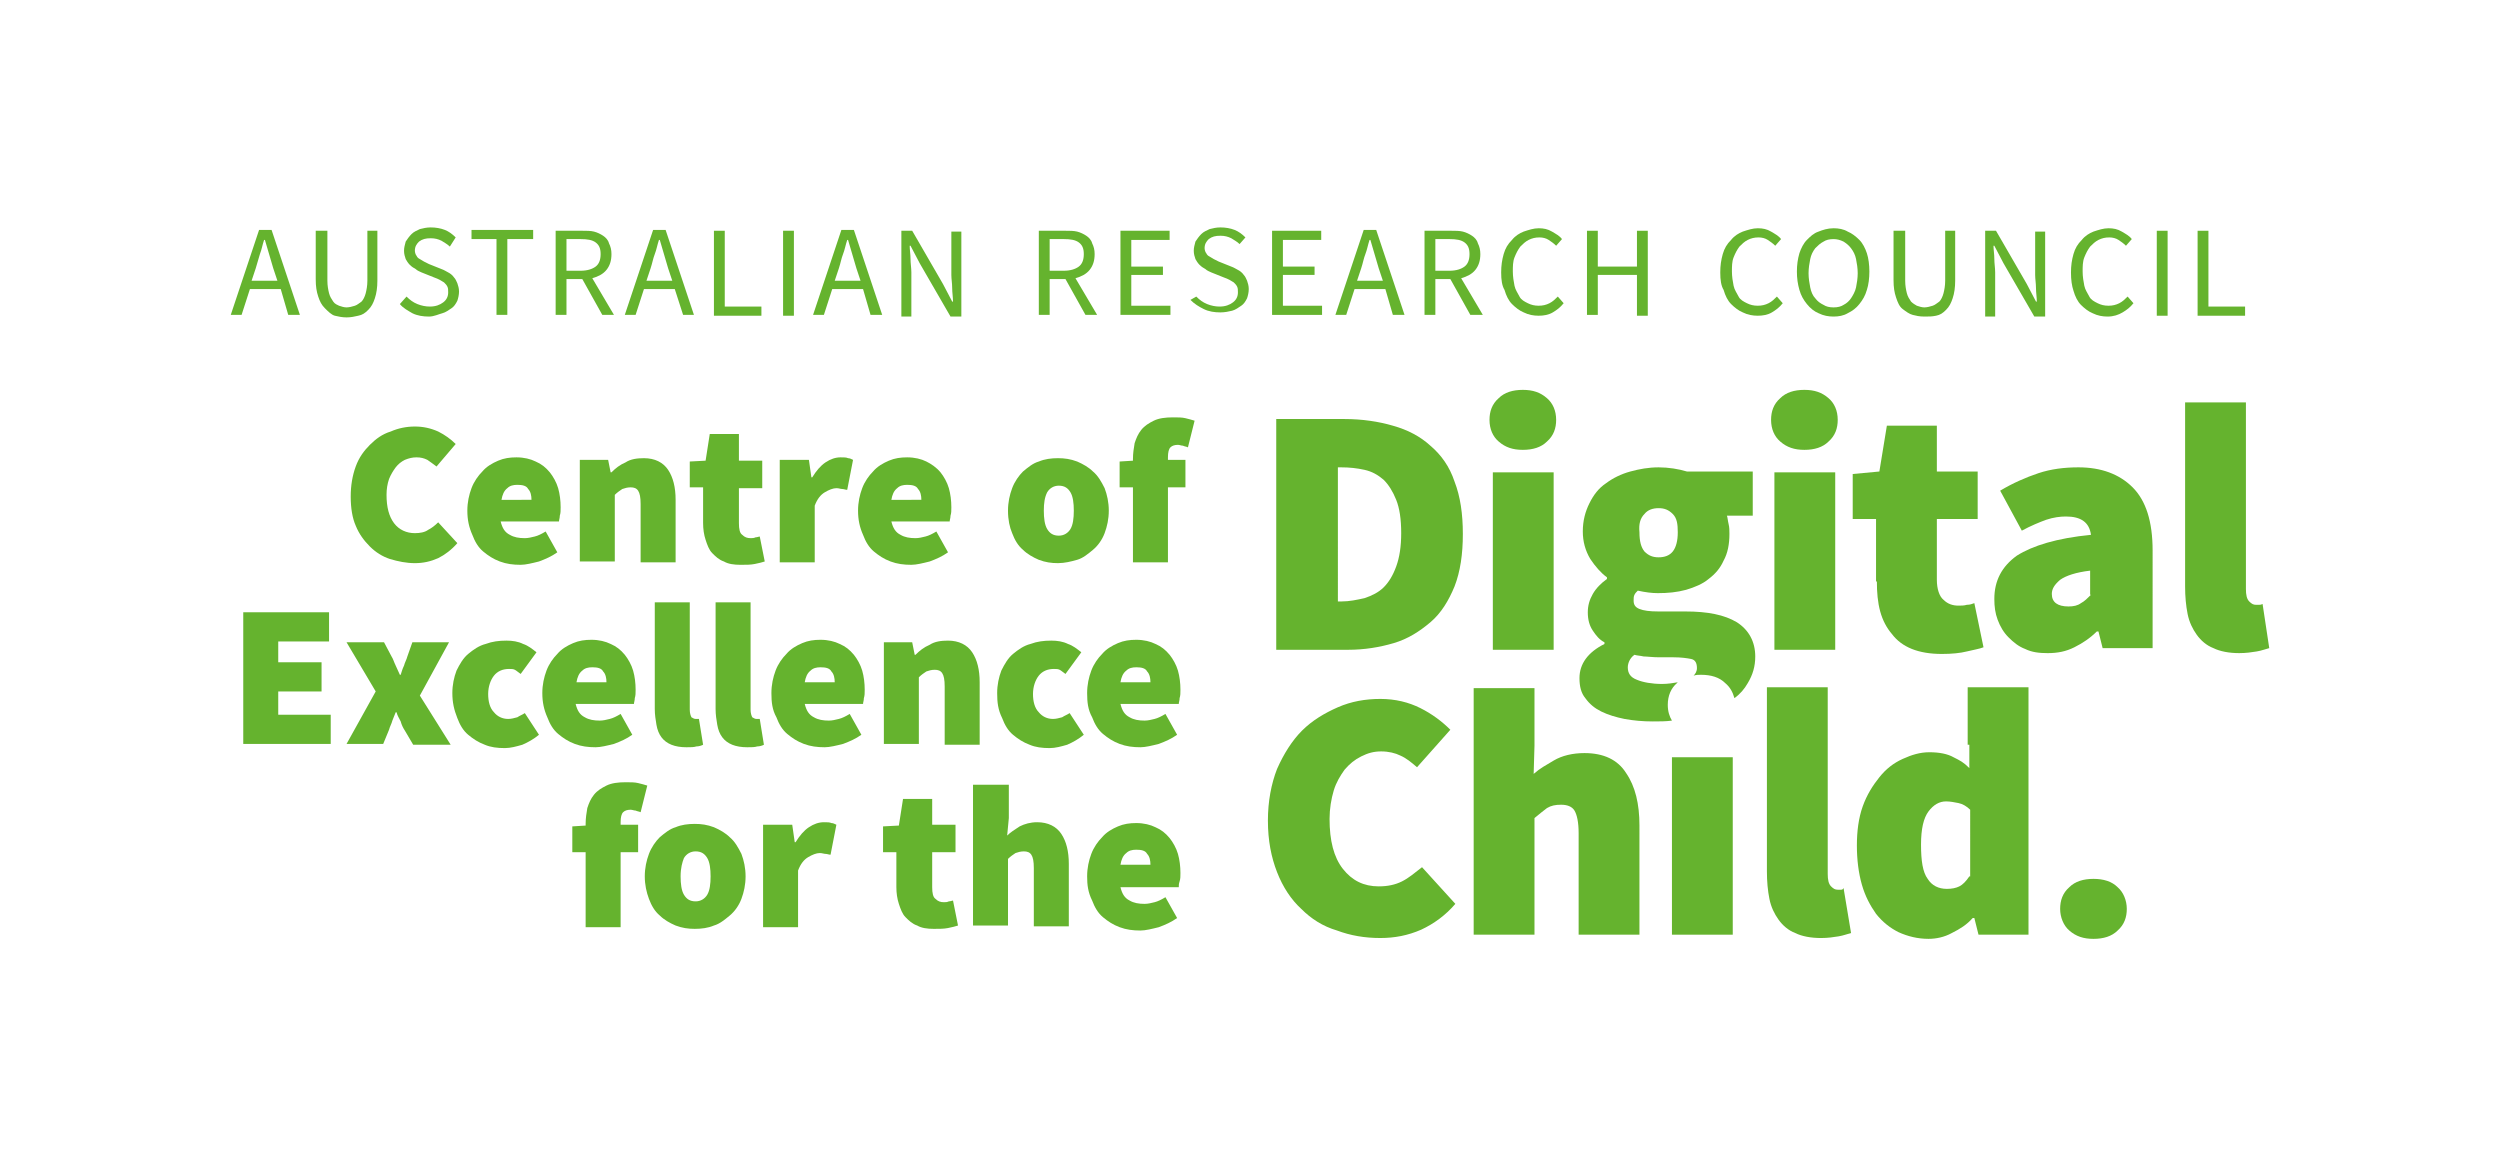 <?xml version="1.0" encoding="utf-8"?>
<!-- Generator: Adobe Illustrator 27.2.0, SVG Export Plug-In . SVG Version: 6.00 Build 0)  -->
<svg version="1.1" id="Logos" xmlns="http://www.w3.org/2000/svg" xmlns:xlink="http://www.w3.org/1999/xlink" x="0px" y="0px"
	 viewBox="0 0 300.1 139.8" style="enable-background:new 0 0 300.1 139.8;" xml:space="preserve">
<style type="text/css">
	.st0{fill:#65B32E;}
</style>
<g>
	<g>
		<g>
			<g>
				<path class="st0" d="M42.1,59.6c0-1.3,0.2-2.5,0.6-3.6s1-1.9,1.7-2.6c0.7-0.7,1.5-1.3,2.5-1.6c0.9-0.4,1.9-0.6,2.9-0.6
					c1,0,1.9,0.2,2.8,0.6c0.8,0.4,1.5,0.9,2.1,1.5L52.4,56c-0.4-0.3-0.8-0.6-1.1-0.8c-0.4-0.2-0.8-0.3-1.3-0.3
					c-0.5,0-0.9,0.1-1.4,0.3c-0.4,0.2-0.8,0.5-1.1,0.9s-0.6,0.9-0.8,1.4c-0.2,0.6-0.3,1.2-0.3,1.9c0,1.5,0.3,2.6,0.9,3.4
					c0.6,0.8,1.5,1.2,2.5,1.2c0.6,0,1.2-0.1,1.6-0.4c0.4-0.2,0.8-0.5,1.2-0.9l2.3,2.5c-0.7,0.8-1.5,1.4-2.3,1.8
					c-0.9,0.4-1.8,0.6-2.8,0.6c-1,0-2-0.2-3-0.5c-0.9-0.3-1.7-0.8-2.4-1.5c-0.7-0.7-1.3-1.5-1.7-2.5C42.3,62.2,42.1,61,42.1,59.6z"
					/>
				<path class="st0" d="M56.1,61.3c0-1,0.2-1.9,0.5-2.7c0.3-0.8,0.8-1.5,1.3-2c0.5-0.6,1.2-1,1.9-1.3c0.7-0.3,1.4-0.4,2.2-0.4
					c0.9,0,1.7,0.2,2.3,0.5c0.7,0.3,1.2,0.7,1.7,1.3c0.4,0.5,0.8,1.2,1,1.9c0.2,0.7,0.3,1.5,0.3,2.3c0,0.4,0,0.7-0.1,1
					c0,0.3-0.1,0.5-0.1,0.7h-7c0.2,0.8,0.5,1.3,1.1,1.6c0.5,0.3,1.1,0.4,1.8,0.4c0.4,0,0.8-0.1,1.2-0.2c0.4-0.1,0.8-0.3,1.3-0.6
					l1.4,2.5c-0.7,0.5-1.4,0.8-2.2,1.1c-0.8,0.2-1.6,0.4-2.2,0.4c-0.9,0-1.7-0.1-2.5-0.4c-0.8-0.3-1.4-0.7-2-1.2s-1-1.2-1.3-2
					C56.3,63.3,56.1,62.4,56.1,61.3z M63.8,60c0-0.5-0.1-1-0.4-1.3c-0.2-0.4-0.7-0.5-1.3-0.5c-0.5,0-0.9,0.1-1.2,0.4
					c-0.4,0.3-0.6,0.8-0.7,1.4H63.8z"/>
				<path class="st0" d="M69.6,55.2h3.4l0.3,1.5h0.1c0.5-0.5,1-0.9,1.7-1.2c0.6-0.4,1.4-0.5,2.2-0.5c1.3,0,2.3,0.5,2.9,1.4
					s0.9,2.1,0.9,3.6v7.5h-4.2v-7c0-0.8-0.1-1.3-0.3-1.6c-0.2-0.3-0.5-0.4-0.9-0.4c-0.4,0-0.7,0.1-1,0.2c-0.3,0.2-0.6,0.4-0.9,0.7v8
					h-4.2V55.2z"/>
				<path class="st0" d="M84.4,58.5h-1.6v-3.1l1.9-0.1l0.5-3.2h3.5v3.2h2.8v3.3h-2.8v4.2c0,0.7,0.1,1.2,0.4,1.4
					c0.3,0.3,0.6,0.4,1,0.4c0.2,0,0.4,0,0.6-0.1c0.2,0,0.4-0.1,0.5-0.1l0.6,3c-0.3,0.1-0.7,0.2-1.2,0.3c-0.5,0.1-1,0.1-1.7,0.1
					c-0.8,0-1.5-0.1-2-0.4c-0.6-0.2-1-0.6-1.4-1c-0.4-0.4-0.6-1-0.8-1.6c-0.2-0.6-0.3-1.3-0.3-2V58.5z"/>
				<path class="st0" d="M93.7,55.2h3.4l0.3,2.1h0.1c0.5-0.8,1-1.4,1.6-1.8c0.6-0.4,1.2-0.6,1.8-0.6c0.4,0,0.7,0,0.9,0.1
					c0.2,0,0.4,0.1,0.6,0.2l-0.7,3.6c-0.2,0-0.4-0.1-0.6-0.1c-0.2,0-0.4-0.1-0.7-0.1c-0.4,0-0.9,0.2-1.4,0.5
					c-0.5,0.3-0.9,0.8-1.2,1.6v6.8h-4.2V55.2z"/>
				<path class="st0" d="M103,61.3c0-1,0.2-1.9,0.5-2.7c0.3-0.8,0.8-1.5,1.3-2c0.5-0.6,1.2-1,1.9-1.3c0.7-0.3,1.4-0.4,2.2-0.4
					c0.9,0,1.7,0.2,2.3,0.5s1.2,0.7,1.7,1.3c0.4,0.5,0.8,1.2,1,1.9c0.2,0.7,0.3,1.5,0.3,2.3c0,0.4,0,0.7-0.1,1
					c0,0.3-0.1,0.5-0.1,0.7h-7c0.2,0.8,0.5,1.3,1.1,1.6c0.5,0.3,1.1,0.4,1.8,0.4c0.4,0,0.8-0.1,1.2-0.2c0.4-0.1,0.8-0.3,1.3-0.6
					l1.4,2.5c-0.7,0.5-1.4,0.8-2.2,1.1c-0.8,0.2-1.6,0.4-2.2,0.4c-0.9,0-1.7-0.1-2.5-0.4c-0.8-0.3-1.4-0.7-2-1.2
					c-0.6-0.5-1-1.2-1.3-2C103.2,63.3,103,62.4,103,61.3z M110.6,60c0-0.5-0.1-1-0.4-1.3c-0.2-0.4-0.7-0.5-1.3-0.5
					c-0.5,0-0.9,0.1-1.2,0.4c-0.4,0.3-0.6,0.8-0.7,1.4H110.6z"/>
				<path class="st0" d="M121,61.3c0-1,0.2-1.9,0.5-2.7c0.3-0.8,0.8-1.5,1.3-2c0.6-0.5,1.2-1,1.9-1.2c0.7-0.3,1.5-0.4,2.3-0.4
					c0.8,0,1.5,0.1,2.3,0.4c0.7,0.3,1.4,0.7,1.9,1.2c0.6,0.5,1,1.2,1.4,2c0.3,0.8,0.5,1.7,0.5,2.7c0,1-0.2,1.9-0.5,2.7
					c-0.3,0.8-0.8,1.5-1.4,2c-0.6,0.5-1.2,1-1.9,1.2s-1.5,0.4-2.3,0.4c-0.8,0-1.5-0.1-2.3-0.4c-0.7-0.3-1.4-0.7-1.9-1.2
					c-0.6-0.5-1-1.2-1.3-2C121.2,63.3,121,62.4,121,61.3z M125.3,61.3c0,0.9,0.1,1.7,0.4,2.2c0.3,0.5,0.7,0.8,1.4,0.8
					c0.6,0,1.1-0.3,1.4-0.8c0.3-0.5,0.4-1.3,0.4-2.2c0-0.9-0.1-1.7-0.4-2.2c-0.3-0.5-0.7-0.8-1.4-0.8c-0.6,0-1.1,0.3-1.4,0.8
					C125.4,59.7,125.3,60.4,125.3,61.3z"/>
				<path class="st0" d="M142.6,53.7c-0.2-0.1-0.4-0.1-0.6-0.2c-0.2,0-0.4-0.1-0.6-0.1c-0.4,0-0.7,0.1-0.9,0.3
					c-0.2,0.2-0.3,0.6-0.3,1.2v0.3h2.1v3.3h-2.1v9h-4.2v-9h-1.6v-3.1l1.6-0.1v-0.2c0-0.7,0.1-1.3,0.2-1.9c0.2-0.6,0.4-1.1,0.8-1.6
					c0.4-0.5,0.9-0.8,1.5-1.1c0.6-0.3,1.4-0.4,2.3-0.4c0.6,0,1.1,0,1.5,0.1c0.4,0.1,0.8,0.2,1.1,0.3L142.6,53.7z"/>
				<path class="st0" d="M29.2,73.5h10.3V77h-6.1v2.5h5.2V83h-5.2v2.8h6.3v3.5H29.2V73.5z"/>
				<path class="st0" d="M45.1,83l-3.5-5.9h4.5l0.9,1.7c0.2,0.3,0.3,0.7,0.5,1.1c0.2,0.4,0.3,0.7,0.5,1.1h0.1
					c0.1-0.3,0.2-0.7,0.4-1.1c0.1-0.4,0.3-0.7,0.4-1.1l0.6-1.7h4.4l-3.5,6.4l3.7,5.9h-4.5l-1-1.7c-0.2-0.3-0.4-0.7-0.5-1.1
					c-0.2-0.4-0.4-0.7-0.5-1.1h-0.1c-0.1,0.3-0.3,0.7-0.4,1c-0.1,0.4-0.3,0.7-0.4,1.1l-0.7,1.7h-4.4L45.1,83z"/>
				<path class="st0" d="M54.3,83.2c0-1,0.2-1.9,0.5-2.7c0.4-0.8,0.8-1.5,1.4-2c0.6-0.5,1.3-1,2.1-1.2c0.8-0.3,1.6-0.4,2.5-0.4
					c0.7,0,1.4,0.1,2,0.4c0.6,0.2,1.1,0.6,1.6,1l-1.9,2.6c-0.3-0.2-0.5-0.4-0.7-0.5c-0.2-0.1-0.4-0.1-0.7-0.1
					c-0.8,0-1.4,0.3-1.8,0.8c-0.4,0.5-0.7,1.3-0.7,2.2c0,0.9,0.2,1.7,0.7,2.2c0.4,0.5,1,0.8,1.7,0.8c0.4,0,0.7-0.1,1.1-0.2
					c0.3-0.2,0.6-0.3,0.9-0.5l1.7,2.6c-0.6,0.5-1.3,0.9-2,1.2c-0.7,0.2-1.4,0.4-2.1,0.4c-0.9,0-1.7-0.1-2.4-0.4
					c-0.8-0.3-1.4-0.7-2-1.2c-0.6-0.5-1-1.2-1.3-2C54.5,85.2,54.3,84.3,54.3,83.2z"/>
				<path class="st0" d="M65.1,83.2c0-1,0.2-1.9,0.5-2.7c0.3-0.8,0.8-1.5,1.3-2c0.5-0.6,1.2-1,1.9-1.3c0.7-0.3,1.4-0.4,2.2-0.4
					c0.9,0,1.7,0.2,2.3,0.5c0.7,0.3,1.2,0.7,1.7,1.3c0.4,0.5,0.8,1.2,1,1.9c0.2,0.7,0.3,1.5,0.3,2.3c0,0.4,0,0.7-0.1,1
					c0,0.3-0.1,0.5-0.1,0.7h-7c0.2,0.8,0.5,1.3,1.1,1.6c0.5,0.3,1.1,0.4,1.8,0.4c0.4,0,0.8-0.1,1.2-0.2c0.4-0.1,0.8-0.3,1.3-0.6
					l1.4,2.5c-0.7,0.5-1.4,0.8-2.2,1.1c-0.8,0.2-1.6,0.4-2.2,0.4c-0.9,0-1.7-0.1-2.5-0.4c-0.8-0.3-1.4-0.7-2-1.2
					c-0.6-0.5-1-1.2-1.3-2C65.3,85.2,65.1,84.3,65.1,83.2z M72.8,81.9c0-0.5-0.1-1-0.4-1.3c-0.2-0.4-0.7-0.5-1.3-0.5
					c-0.5,0-0.9,0.1-1.2,0.4c-0.4,0.3-0.6,0.8-0.7,1.4H72.8z"/>
				<path class="st0" d="M78.6,72.3h4.2v12.9c0,0.4,0.1,0.7,0.2,0.9c0.2,0.1,0.3,0.2,0.5,0.2c0.1,0,0.2,0,0.2,0c0.1,0,0.1,0,0.2,0
					l0.5,3.1c-0.2,0.1-0.5,0.2-0.8,0.2c-0.3,0.1-0.7,0.1-1.2,0.1c-0.7,0-1.3-0.1-1.8-0.3c-0.5-0.2-0.9-0.5-1.2-0.9
					c-0.3-0.4-0.5-0.9-0.6-1.5c-0.1-0.6-0.2-1.2-0.2-1.9V72.3z"/>
				<path class="st0" d="M85.9,72.3h4.2v12.9c0,0.4,0.1,0.7,0.2,0.9c0.2,0.1,0.3,0.2,0.5,0.2c0.1,0,0.2,0,0.2,0c0.1,0,0.1,0,0.2,0
					l0.5,3.1c-0.2,0.1-0.5,0.2-0.8,0.2c-0.3,0.1-0.7,0.1-1.2,0.1c-0.7,0-1.3-0.1-1.8-0.3c-0.5-0.2-0.9-0.5-1.2-0.9
					c-0.3-0.4-0.5-0.9-0.6-1.5c-0.1-0.6-0.2-1.2-0.2-1.9V72.3z"/>
				<path class="st0" d="M92.6,83.2c0-1,0.2-1.9,0.5-2.7c0.3-0.8,0.8-1.5,1.3-2c0.5-0.6,1.2-1,1.9-1.3c0.7-0.3,1.4-0.4,2.2-0.4
					c0.9,0,1.7,0.2,2.3,0.5c0.7,0.3,1.2,0.7,1.7,1.3c0.4,0.5,0.8,1.2,1,1.9c0.2,0.7,0.3,1.5,0.3,2.3c0,0.4,0,0.7-0.1,1
					c0,0.3-0.1,0.5-0.1,0.7h-7c0.2,0.8,0.5,1.3,1.1,1.6c0.5,0.3,1.1,0.4,1.8,0.4c0.4,0,0.8-0.1,1.2-0.2c0.4-0.1,0.8-0.3,1.3-0.6
					l1.4,2.5c-0.7,0.5-1.4,0.8-2.2,1.1c-0.8,0.2-1.6,0.4-2.2,0.4c-0.9,0-1.7-0.1-2.5-0.4c-0.8-0.3-1.4-0.7-2-1.2
					c-0.6-0.5-1-1.2-1.3-2C92.7,85.2,92.6,84.3,92.6,83.2z M100.2,81.9c0-0.5-0.1-1-0.4-1.3c-0.2-0.4-0.7-0.5-1.3-0.5
					c-0.5,0-0.9,0.1-1.2,0.4c-0.4,0.3-0.6,0.8-0.7,1.4H100.2z"/>
				<path class="st0" d="M106.1,77.1h3.4l0.3,1.5h0.1c0.5-0.5,1-0.9,1.7-1.2c0.6-0.4,1.4-0.5,2.2-0.5c1.3,0,2.3,0.5,2.9,1.4
					c0.6,0.9,0.9,2.1,0.9,3.6v7.5h-4.2v-7c0-0.8-0.1-1.3-0.3-1.6c-0.2-0.3-0.5-0.4-0.9-0.4c-0.4,0-0.7,0.1-1,0.2
					c-0.3,0.2-0.6,0.4-0.9,0.7v8h-4.2V77.1z"/>
				<path class="st0" d="M119.7,83.2c0-1,0.2-1.9,0.5-2.7c0.4-0.8,0.8-1.5,1.4-2c0.6-0.5,1.3-1,2.1-1.2c0.8-0.3,1.6-0.4,2.5-0.4
					c0.7,0,1.4,0.1,2,0.4c0.6,0.2,1.1,0.6,1.6,1l-1.9,2.6c-0.3-0.2-0.5-0.4-0.7-0.5c-0.2-0.1-0.4-0.1-0.7-0.1
					c-0.8,0-1.4,0.3-1.8,0.8c-0.4,0.5-0.7,1.3-0.7,2.2c0,0.9,0.2,1.7,0.7,2.2c0.4,0.5,1,0.8,1.7,0.8c0.4,0,0.7-0.1,1.1-0.2
					c0.3-0.2,0.6-0.3,0.9-0.5l1.7,2.6c-0.6,0.5-1.3,0.9-2,1.2c-0.7,0.2-1.4,0.4-2.1,0.4c-0.9,0-1.7-0.1-2.4-0.4
					c-0.8-0.3-1.4-0.7-2-1.2c-0.6-0.5-1-1.2-1.3-2C119.8,85.2,119.7,84.3,119.7,83.2z"/>
				<path class="st0" d="M130.5,83.2c0-1,0.2-1.9,0.5-2.7c0.3-0.8,0.8-1.5,1.3-2c0.5-0.6,1.2-1,1.9-1.3c0.7-0.3,1.4-0.4,2.2-0.4
					c0.9,0,1.7,0.2,2.3,0.5c0.7,0.3,1.2,0.7,1.7,1.3c0.4,0.5,0.8,1.2,1,1.9c0.2,0.7,0.3,1.5,0.3,2.3c0,0.4,0,0.7-0.1,1
					c0,0.3-0.1,0.5-0.1,0.7h-7c0.2,0.8,0.5,1.3,1.1,1.6c0.5,0.3,1.1,0.4,1.8,0.4c0.4,0,0.8-0.1,1.2-0.2c0.4-0.1,0.8-0.3,1.3-0.6
					l1.4,2.5c-0.7,0.5-1.4,0.8-2.2,1.1c-0.8,0.2-1.6,0.4-2.2,0.4c-0.9,0-1.7-0.1-2.5-0.4c-0.8-0.3-1.4-0.7-2-1.2
					c-0.6-0.5-1-1.2-1.3-2C130.6,85.2,130.5,84.3,130.5,83.2z M138.1,81.9c0-0.5-0.1-1-0.4-1.3c-0.2-0.4-0.7-0.5-1.3-0.5
					c-0.5,0-0.9,0.1-1.2,0.4c-0.4,0.3-0.6,0.8-0.7,1.4H138.1z"/>
				<path class="st0" d="M76.9,97.5c-0.2-0.1-0.4-0.1-0.6-0.2c-0.2,0-0.4-0.1-0.6-0.1c-0.4,0-0.7,0.1-0.9,0.3
					c-0.2,0.2-0.3,0.6-0.3,1.2V99h2.1v3.3h-2.1v9h-4.2v-9h-1.6v-3.1l1.6-0.1v-0.2c0-0.7,0.1-1.3,0.2-1.9c0.2-0.6,0.4-1.1,0.8-1.6
					c0.4-0.5,0.9-0.8,1.5-1.1c0.6-0.3,1.4-0.4,2.3-0.4c0.6,0,1.1,0,1.5,0.1c0.4,0.1,0.8,0.2,1.1,0.3L76.9,97.5z"/>
				<path class="st0" d="M77.4,105.2c0-1,0.2-1.9,0.5-2.7c0.3-0.8,0.8-1.5,1.3-2c0.6-0.5,1.2-1,1.9-1.2c0.7-0.3,1.5-0.4,2.3-0.4
					c0.8,0,1.5,0.1,2.3,0.4c0.7,0.3,1.4,0.7,1.9,1.2c0.6,0.5,1,1.2,1.4,2c0.3,0.8,0.5,1.7,0.5,2.7c0,1-0.2,1.9-0.5,2.7
					c-0.3,0.8-0.8,1.5-1.4,2c-0.6,0.5-1.2,1-1.9,1.2c-0.7,0.3-1.5,0.4-2.3,0.4c-0.8,0-1.5-0.1-2.3-0.4c-0.7-0.3-1.4-0.7-1.9-1.2
					c-0.6-0.5-1-1.2-1.3-2C77.6,107.1,77.4,106.2,77.4,105.2z M81.7,105.2c0,0.9,0.1,1.7,0.4,2.2c0.3,0.5,0.7,0.8,1.4,0.8
					c0.6,0,1.1-0.3,1.4-0.8c0.3-0.5,0.4-1.3,0.4-2.2c0-0.9-0.1-1.7-0.4-2.2c-0.3-0.5-0.7-0.8-1.4-0.8c-0.6,0-1.1,0.3-1.4,0.8
					C81.9,103.5,81.7,104.2,81.7,105.2z"/>
				<path class="st0" d="M91.7,99h3.4l0.3,2.1h0.1c0.5-0.8,1-1.4,1.6-1.8c0.6-0.4,1.2-0.6,1.8-0.6c0.4,0,0.7,0,0.9,0.1
					c0.2,0,0.4,0.1,0.6,0.2l-0.7,3.6c-0.2,0-0.4-0.1-0.6-0.1c-0.2,0-0.4-0.1-0.7-0.1c-0.4,0-0.9,0.2-1.4,0.5
					c-0.5,0.3-0.9,0.8-1.2,1.6v6.8h-4.2V99z"/>
				<path class="st0" d="M107.6,102.3H106v-3.1l1.9-0.1l0.5-3.2h3.5V99h2.8v3.3h-2.8v4.2c0,0.7,0.1,1.2,0.4,1.4
					c0.3,0.3,0.6,0.4,1,0.4c0.2,0,0.4,0,0.6-0.1c0.2,0,0.4-0.1,0.5-0.1l0.6,3c-0.3,0.1-0.7,0.2-1.2,0.3c-0.5,0.1-1,0.1-1.7,0.1
					c-0.8,0-1.5-0.1-2-0.4c-0.6-0.2-1-0.6-1.4-1c-0.4-0.4-0.6-1-0.8-1.6c-0.2-0.6-0.3-1.3-0.3-2V102.3z"/>
				<path class="st0" d="M116.9,94.2h4.2v4l-0.2,2.1c0.4-0.4,0.9-0.7,1.5-1.1c0.6-0.3,1.3-0.5,2.1-0.5c1.3,0,2.3,0.5,2.9,1.4
					c0.6,0.9,0.9,2.1,0.9,3.6v7.5h-4.2v-7c0-0.8-0.1-1.3-0.3-1.6c-0.2-0.3-0.5-0.4-0.9-0.4c-0.4,0-0.7,0.1-1,0.2
					c-0.3,0.2-0.6,0.4-0.9,0.7v8h-4.2V94.2z"/>
				<path class="st0" d="M130.5,105.2c0-1,0.2-1.9,0.5-2.7c0.3-0.8,0.8-1.5,1.3-2c0.5-0.6,1.2-1,1.9-1.3c0.7-0.3,1.4-0.4,2.2-0.4
					c0.9,0,1.7,0.2,2.3,0.5c0.7,0.3,1.2,0.7,1.7,1.3c0.4,0.5,0.8,1.2,1,1.9c0.2,0.7,0.3,1.5,0.3,2.3c0,0.4,0,0.7-0.1,1
					s-0.1,0.5-0.1,0.7h-7c0.2,0.8,0.5,1.3,1.1,1.6c0.5,0.3,1.1,0.4,1.8,0.4c0.4,0,0.8-0.1,1.2-0.2c0.4-0.1,0.8-0.3,1.3-0.6l1.4,2.5
					c-0.7,0.5-1.4,0.8-2.2,1.1c-0.8,0.2-1.6,0.4-2.2,0.4c-0.9,0-1.7-0.1-2.5-0.4c-0.8-0.3-1.4-0.7-2-1.2c-0.6-0.5-1-1.2-1.3-2
					C130.6,107.1,130.5,106.2,130.5,105.2z M138.1,103.8c0-0.5-0.1-1-0.4-1.3c-0.2-0.4-0.7-0.5-1.3-0.5c-0.5,0-0.9,0.1-1.2,0.4
					c-0.4,0.3-0.6,0.8-0.7,1.4H138.1z"/>
			</g>
			<path class="st0" d="M190.2,90.4c-1.4,0-2.7,0.3-3.7,0.9c-1,0.6-1.6,0.9-2.4,1.6l0.1-3.4v-6.9h-7.3v29.6h7.3v-14
				c0.6-0.5,1.1-0.9,1.5-1.2c0.5-0.3,1-0.4,1.7-0.4c0.7,0,1.3,0.2,1.6,0.7c0.3,0.5,0.5,1.4,0.5,2.7v12.2h7.3V99.1
				c0-2.6-0.5-4.7-1.6-6.3C194.2,91.2,192.5,90.4,190.2,90.4z"/>
			<path class="st0" d="M171.7,53.5c-1.2-1.1-2.7-1.9-4.5-2.4c-1.7-0.5-3.7-0.8-5.8-0.8h-8.2v27.7h8.6c2,0,3.8-0.3,5.5-0.8
				c1.7-0.5,3.1-1.4,4.4-2.5s2.2-2.6,2.9-4.3c0.7-1.8,1-3.9,1-6.3c0-2.4-0.3-4.5-1-6.3C174,56,173,54.6,171.7,53.5z M167.6,68
				c-0.4,1.1-0.9,1.9-1.5,2.5c-0.6,0.6-1.4,1-2.3,1.3c-0.9,0.2-1.8,0.4-2.8,0.4h-0.4V56.1h0.4c1,0,1.9,0.1,2.8,0.3
				c0.9,0.2,1.6,0.6,2.3,1.2c0.6,0.6,1.1,1.4,1.5,2.4c0.4,1,0.6,2.3,0.6,4C168.2,65.6,168,66.9,167.6,68z"/>
			<path class="st0" d="M168.3,105.8c-0.8,0.4-1.7,0.6-2.8,0.6c-1.8,0-3.2-0.7-4.3-2.1c-1.1-1.4-1.6-3.4-1.6-6
				c0-1.2,0.2-2.4,0.5-3.4c0.3-1,0.8-1.8,1.3-2.5c0.6-0.7,1.2-1.2,2-1.6c0.8-0.4,1.5-0.6,2.4-0.6c0.9,0,1.7,0.2,2.3,0.5
				c0.7,0.3,1.3,0.8,2,1.4l4-4.5c-1-1-2.2-1.9-3.6-2.6c-1.4-0.7-3-1.1-4.8-1.1c-1.8,0-3.5,0.3-5.1,1c-1.6,0.7-3.1,1.6-4.3,2.8
				c-1.2,1.2-2.2,2.8-3,4.6c-0.7,1.8-1.1,3.9-1.1,6.2c0,2.4,0.4,4.4,1.1,6.2c0.7,1.8,1.7,3.3,2.9,4.4c1.2,1.2,2.6,2.1,4.3,2.6
				c1.6,0.6,3.3,0.9,5.2,0.9c1.7,0,3.3-0.3,4.9-1c1.5-0.7,2.9-1.7,4.1-3.1l-4-4.4C169.8,104.8,169.1,105.4,168.3,105.8z"/>
			<rect x="179.2" y="56.7" class="st0" width="7.3" height="21.3"/>
			<rect x="213" y="56.7" class="st0" width="7.3" height="21.3"/>
			<path class="st0" d="M216.6,54c1.2,0,2.2-0.3,2.9-1c0.8-0.7,1.1-1.6,1.1-2.6c0-1.1-0.4-2-1.1-2.6c-0.8-0.7-1.7-1-2.9-1
				c-1.2,0-2.2,0.3-2.9,1c-0.8,0.7-1.1,1.6-1.1,2.6c0,1.1,0.4,2,1.1,2.6C214.5,53.7,215.4,54,216.6,54z"/>
			<path class="st0" d="M182.8,54c1.2,0,2.2-0.3,2.9-1c0.8-0.7,1.1-1.6,1.1-2.6c0-1.1-0.4-2-1.1-2.6c-0.8-0.7-1.7-1-2.9-1
				c-1.2,0-2.2,0.3-2.9,1c-0.8,0.7-1.1,1.6-1.1,2.6c0,1.1,0.4,2,1.1,2.6C180.7,53.7,181.6,54,182.8,54z"/>
			<path class="st0" d="M251.3,105.5c-1.2,0-2.2,0.3-2.9,1c-0.8,0.7-1.1,1.6-1.1,2.6s0.4,2,1.1,2.6c0.8,0.7,1.7,1,2.9,1
				s2.2-0.3,2.9-1c0.8-0.7,1.1-1.6,1.1-2.6s-0.4-2-1.1-2.6C253.5,105.8,252.5,105.5,251.3,105.5z"/>
			<path class="st0" d="M249.5,56.1c-1.7,0-3.3,0.2-4.8,0.7c-1.5,0.5-3.1,1.2-4.6,2.1l2.6,4.8c1.1-0.6,2.1-1,2.9-1.3
				c0.9-0.3,1.7-0.4,2.4-0.4c1.8,0,2.8,0.7,3,2.2c-4.1,0.4-7,1.3-8.9,2.5c-1.8,1.3-2.7,3-2.7,5.2c0,0.9,0.1,1.7,0.4,2.5
				s0.7,1.5,1.3,2.1c0.6,0.6,1.2,1.1,2,1.4c0.8,0.4,1.7,0.5,2.7,0.5c1.2,0,2.2-0.2,3.2-0.7c1-0.5,1.9-1.1,2.7-1.9h0.2l0.5,2h6V66.1
				c0-3.5-0.8-6-2.4-7.6C254.4,56.9,252.2,56.1,249.5,56.1z M251,71.4c-0.4,0.4-0.8,0.8-1.2,1c-0.4,0.3-0.9,0.4-1.5,0.4
				c-1.3,0-2-0.5-2-1.5c0-0.6,0.3-1.1,1-1.7c0.7-0.5,1.9-0.9,3.6-1.1V71.4z"/>
			<path class="st0" d="M236.4,89.4l0,2.8c-0.7-0.7-1.1-0.9-1.9-1.3c-0.7-0.4-1.7-0.6-2.9-0.6c-1.1,0-2.1,0.3-3.2,0.8
				c-1.1,0.5-2,1.2-2.8,2.2c-0.8,1-1.5,2.1-2,3.5s-0.7,3-0.7,4.7c0,1.7,0.2,3.3,0.6,4.7c0.4,1.4,1,2.5,1.7,3.5
				c0.8,1,1.7,1.7,2.7,2.2c1.1,0.5,2.3,0.8,3.6,0.8c0.9,0,1.9-0.2,2.8-0.7c1-0.5,1.8-1,2.5-1.8h0.2l0.5,2h6V82.5h-7.3V89.4z
				 M236.4,105.2c-0.4,0.6-0.8,1-1.2,1.2c-0.4,0.2-0.9,0.3-1.5,0.3c-1,0-1.8-0.4-2.3-1.2c-0.6-0.8-0.8-2.2-0.8-4.1
				c0-1.9,0.3-3.2,0.9-4c0.6-0.8,1.3-1.2,2.1-1.2c0.5,0,1,0.1,1.5,0.2c0.5,0.1,1,0.4,1.4,0.8V105.2z"/>
			<path class="st0" d="M271.6,72.5c-0.2,0.1-0.3,0.1-0.4,0.1c-0.1,0-0.2,0-0.4,0c-0.3,0-0.5-0.1-0.8-0.4c-0.3-0.3-0.4-0.8-0.4-1.5
				V48.3h-7.3v22.1c0,1.2,0.1,2.3,0.3,3.3c0.2,1,0.6,1.8,1.1,2.5c0.5,0.7,1.2,1.3,2,1.6c0.8,0.4,1.9,0.6,3.1,0.6
				c0.8,0,1.5-0.1,2.1-0.2c0.6-0.1,1.1-0.3,1.5-0.4L271.6,72.5z"/>
			<path class="st0" d="M208.5,74.7c-1.5-0.9-3.5-1.3-6.2-1.3h-3.2c-1.1,0-1.8-0.1-2.3-0.3c-0.5-0.2-0.7-0.5-0.7-1
				c0-0.3,0-0.5,0.1-0.7c0.1-0.2,0.2-0.3,0.4-0.5c0.9,0.2,1.7,0.3,2.4,0.3c1.2,0,2.3-0.1,3.4-0.4c1-0.3,2-0.7,2.7-1.3
				c0.8-0.6,1.4-1.3,1.8-2.2c0.5-0.9,0.7-2,0.7-3.2c0-0.4,0-0.8-0.1-1.2c-0.1-0.4-0.1-0.7-0.2-1h3.1v-5.3h-7.9
				c-1-0.3-2.2-0.5-3.4-0.5c-1.2,0-2.3,0.2-3.4,0.5c-1.1,0.3-2.1,0.8-2.9,1.4c-0.9,0.6-1.5,1.4-2,2.4c-0.5,1-0.8,2.1-0.8,3.4
				c0,1.2,0.3,2.3,0.9,3.3c0.6,0.9,1.3,1.7,2,2.2v0.2c-0.7,0.5-1.3,1.1-1.7,1.8c-0.4,0.7-0.6,1.4-0.6,2.2c0,0.9,0.2,1.6,0.6,2.2
				c0.4,0.6,0.8,1.1,1.4,1.4v0.2c-2,1-3,2.4-3,4.1c0,1,0.2,1.8,0.7,2.4c0.5,0.7,1.1,1.2,1.9,1.6c0.8,0.4,1.8,0.7,2.8,0.9
				c1.1,0.2,2.2,0.3,3.4,0.3c0.8,0,1.6,0,2.3-0.1c-0.3-0.5-0.5-1.1-0.5-1.9c0-1.1,0.4-2,1.1-2.6c0,0,0.1-0.1,0.1-0.1
				c-0.6,0.1-1.2,0.2-1.9,0.2c-1.2,0-2.3-0.2-3-0.5c-0.8-0.3-1.1-0.8-1.1-1.5c0-0.3,0.1-0.6,0.2-0.8c0.1-0.2,0.3-0.5,0.6-0.7
				c0.3,0.1,0.7,0.1,1.1,0.2c0.4,0,1.1,0.1,1.9,0.1h1.7c0.9,0,1.6,0.1,2.1,0.2c0.5,0.1,0.7,0.5,0.7,1.1c0,0.4-0.2,0.7-0.4,0.9
				c0.3-0.1,0.6-0.1,0.9-0.1c1.2,0,2.2,0.3,2.9,1c0.6,0.5,0.9,1.1,1.1,1.8c0.7-0.5,1.2-1.1,1.6-1.8c0.6-1,0.9-2,0.9-3.2
				C210.7,77,209.9,75.6,208.5,74.7z M197.4,61.7c0.4-0.5,1-0.7,1.7-0.7c0.7,0,1.2,0.2,1.7,0.7s0.6,1.2,0.6,2.2c0,1-0.2,1.8-0.6,2.3
				c-0.4,0.5-1,0.7-1.7,0.7c-0.7,0-1.2-0.2-1.7-0.7c-0.4-0.5-0.6-1.2-0.6-2.3C196.7,62.9,196.9,62.2,197.4,61.7z"/>
			<rect x="200.7" y="90.9" class="st0" width="7.3" height="21.3"/>
			<path class="st0" d="M221,106.8c-0.1,0-0.2,0-0.4,0c-0.3,0-0.5-0.1-0.8-0.4c-0.3-0.3-0.4-0.8-0.4-1.5V82.5h-7.3v22.1
				c0,1.2,0.1,2.3,0.3,3.3c0.2,1,0.6,1.8,1.1,2.5c0.5,0.7,1.2,1.3,2,1.6c0.8,0.4,1.9,0.6,3.1,0.6c0.8,0,1.5-0.1,2.1-0.2
				c0.6-0.1,1.1-0.3,1.5-0.4l-0.9-5.4C221.2,106.8,221.1,106.8,221,106.8z"/>
			<path class="st0" d="M225.3,69.8c0,1.3,0.1,2.5,0.4,3.6c0.3,1.1,0.8,2,1.4,2.7c0.6,0.8,1.4,1.4,2.4,1.8c1,0.4,2.2,0.6,3.6,0.6
				c1.2,0,2.2-0.1,3-0.3c0.8-0.2,1.5-0.3,2-0.5l-1.1-5.3c-0.3,0.1-0.5,0.2-0.9,0.2c-0.3,0.1-0.7,0.1-1,0.1c-0.7,0-1.3-0.2-1.8-0.7
				c-0.5-0.4-0.8-1.3-0.8-2.4v-7.3h4.9v-5.7h-4.9v-5.5h-6l-0.9,5.5l-3.2,0.3v5.4h2.8V69.8z"/>
		</g>
		<g>
			<path class="st0" d="M33.7,34.7H30l-1,3.1h-1.3l3.4-10.2h1.5L36,37.8h-1.4L33.7,34.7z M33.3,33.7l-0.5-1.5
				c-0.2-0.6-0.3-1.1-0.5-1.7c-0.2-0.6-0.3-1.1-0.5-1.7h-0.1c-0.2,0.6-0.3,1.2-0.5,1.7c-0.2,0.6-0.3,1.1-0.5,1.7l-0.5,1.5H33.3z"/>
			<path class="st0" d="M38,27.7h1.3v6c0,0.6,0.1,1.1,0.2,1.5s0.3,0.7,0.5,1s0.5,0.4,0.7,0.5c0.3,0.1,0.6,0.2,0.9,0.2
				c0.3,0,0.7-0.1,1-0.2c0.3-0.1,0.5-0.3,0.8-0.5c0.2-0.2,0.4-0.6,0.5-1s0.2-0.9,0.2-1.5v-6h1.2v6c0,0.8-0.1,1.5-0.3,2.1
				c-0.2,0.6-0.4,1-0.8,1.4s-0.7,0.6-1.2,0.7c-0.4,0.1-0.9,0.2-1.4,0.2s-1-0.1-1.4-0.2S39.4,37.4,39,37s-0.6-0.8-0.8-1.4
				c-0.2-0.6-0.3-1.2-0.3-2.1V27.7z"/>
			<path class="st0" d="M48.8,35.6c0.4,0.4,0.8,0.7,1.3,0.9s1,0.3,1.5,0.3c0.7,0,1.2-0.2,1.6-0.5c0.4-0.3,0.6-0.7,0.6-1.2
				c0-0.3,0-0.5-0.1-0.7s-0.2-0.3-0.4-0.5c-0.2-0.1-0.3-0.2-0.5-0.3c-0.2-0.1-0.4-0.2-0.7-0.3l-1.5-0.6c-0.2-0.1-0.5-0.2-0.7-0.4
				c-0.2-0.1-0.5-0.3-0.7-0.5c-0.2-0.2-0.4-0.5-0.5-0.7c-0.1-0.3-0.2-0.6-0.2-1c0-0.4,0.1-0.7,0.2-1.1c0.2-0.3,0.4-0.6,0.7-0.9
				s0.6-0.4,1-0.6c0.4-0.1,0.8-0.2,1.3-0.2c0.6,0,1.2,0.1,1.7,0.3c0.5,0.2,0.9,0.5,1.3,0.9L54,29.6c-0.3-0.3-0.7-0.5-1-0.7
				c-0.4-0.2-0.8-0.3-1.3-0.3c-0.6,0-1,0.1-1.4,0.4c-0.3,0.3-0.5,0.6-0.5,1.1c0,0.2,0.1,0.5,0.2,0.6c0.1,0.2,0.2,0.3,0.4,0.4
				c0.2,0.1,0.3,0.2,0.5,0.3c0.2,0.1,0.4,0.2,0.6,0.3l1.5,0.6c0.3,0.1,0.6,0.3,0.8,0.4s0.5,0.3,0.7,0.6c0.2,0.2,0.3,0.5,0.4,0.7
				c0.1,0.3,0.2,0.6,0.2,1c0,0.4-0.1,0.8-0.2,1.1c-0.2,0.4-0.4,0.7-0.7,0.9s-0.7,0.5-1.1,0.6S52.1,38,51.5,38c-0.7,0-1.4-0.1-2-0.4
				C49,37.3,48.4,37,48,36.5L48.8,35.6z"/>
			<path class="st0" d="M59.7,28.7h-3.1v-1.1H64v1.1h-3.1v9.1h-1.3V28.7z"/>
			<path class="st0" d="M72.3,37.8l-2.4-4.3H68v4.3h-1.3V27.7h3.2c0.5,0,1,0,1.4,0.1c0.4,0.1,0.8,0.3,1.1,0.5
				c0.3,0.2,0.6,0.5,0.7,0.9c0.2,0.4,0.3,0.8,0.3,1.3c0,0.8-0.2,1.4-0.6,1.9s-1,0.8-1.7,1l2.6,4.4H72.3z M68,32.5h1.7
				c0.8,0,1.4-0.2,1.8-0.5s0.6-0.8,0.6-1.5c0-0.7-0.2-1.1-0.6-1.4c-0.4-0.3-1-0.4-1.8-0.4H68V32.5z"/>
			<path class="st0" d="M81,34.7h-3.7l-1,3.1H75l3.4-10.2h1.5l3.4,10.2H82L81,34.7z M80.7,33.7l-0.5-1.5c-0.2-0.6-0.3-1.1-0.5-1.7
				c-0.2-0.6-0.3-1.1-0.5-1.7h-0.1c-0.2,0.6-0.3,1.2-0.5,1.7s-0.3,1.1-0.5,1.7l-0.5,1.5H80.7z"/>
			<path class="st0" d="M85.7,27.7H87v9.1h4.4v1.1h-5.7V27.7z"/>
			<path class="st0" d="M94,27.7h1.3v10.2H94V27.7z"/>
			<path class="st0" d="M103.6,34.7h-3.7l-1,3.1h-1.3l3.4-10.2h1.5l3.4,10.2h-1.4L103.6,34.7z M103.3,33.7l-0.5-1.5
				c-0.2-0.6-0.3-1.1-0.5-1.7c-0.2-0.6-0.3-1.1-0.5-1.7h-0.1c-0.2,0.6-0.3,1.2-0.5,1.7s-0.3,1.1-0.5,1.7l-0.5,1.5H103.3z"/>
			<path class="st0" d="M108.2,27.7h1.3l3.7,6.4l1.1,2.1h0.1c0-0.5-0.1-1.1-0.1-1.6c0-0.6-0.1-1.1-0.1-1.6v-5.2h1.2v10.2h-1.3
				l-3.7-6.4l-1.1-2.1h-0.1c0,0.5,0.1,1,0.1,1.6c0,0.5,0.1,1.1,0.1,1.6v5.3h-1.2V27.7z"/>
			<path class="st0" d="M130.3,37.8l-2.4-4.3H126v4.3h-1.3V27.7h3.2c0.5,0,1,0,1.4,0.1c0.4,0.1,0.8,0.3,1.1,0.5
				c0.3,0.2,0.6,0.5,0.7,0.9c0.2,0.4,0.3,0.8,0.3,1.3c0,0.8-0.2,1.4-0.6,1.9s-1,0.8-1.7,1l2.6,4.4H130.3z M126,32.5h1.7
				c0.8,0,1.4-0.2,1.8-0.5s0.6-0.8,0.6-1.5c0-0.7-0.2-1.1-0.6-1.4c-0.4-0.3-1-0.4-1.8-0.4H126V32.5z"/>
			<path class="st0" d="M134.5,27.7h5.9v1.1h-4.6v3.2h3.8V33h-3.8v3.7h4.7v1.1h-6V27.7z"/>
			<path class="st0" d="M143.6,35.6c0.4,0.4,0.8,0.7,1.3,0.9s1,0.3,1.5,0.3c0.7,0,1.2-0.2,1.6-0.5c0.4-0.3,0.6-0.7,0.6-1.2
				c0-0.3,0-0.5-0.1-0.7s-0.2-0.3-0.4-0.5c-0.2-0.1-0.3-0.2-0.5-0.3c-0.2-0.1-0.4-0.2-0.7-0.3l-1.5-0.6c-0.2-0.1-0.5-0.2-0.7-0.4
				c-0.2-0.1-0.5-0.3-0.7-0.5c-0.2-0.2-0.4-0.5-0.5-0.7c-0.1-0.3-0.2-0.6-0.2-1c0-0.4,0.1-0.7,0.2-1.1c0.2-0.3,0.4-0.6,0.7-0.9
				s0.6-0.4,1-0.6c0.4-0.1,0.8-0.2,1.3-0.2c0.6,0,1.2,0.1,1.7,0.3c0.5,0.2,0.9,0.5,1.3,0.9l-0.7,0.8c-0.3-0.3-0.7-0.5-1-0.7
				c-0.4-0.2-0.8-0.3-1.3-0.3c-0.6,0-1,0.1-1.4,0.4c-0.3,0.3-0.5,0.6-0.5,1.1c0,0.2,0.1,0.5,0.2,0.6c0.1,0.2,0.2,0.3,0.4,0.4
				c0.2,0.1,0.3,0.2,0.5,0.3c0.2,0.1,0.4,0.2,0.6,0.3l1.5,0.6c0.3,0.1,0.6,0.3,0.8,0.4s0.5,0.3,0.7,0.6c0.2,0.2,0.3,0.5,0.4,0.7
				c0.1,0.3,0.2,0.6,0.2,1c0,0.4-0.1,0.8-0.2,1.1c-0.2,0.4-0.4,0.7-0.7,0.9s-0.7,0.5-1.1,0.6s-0.9,0.2-1.4,0.2c-0.7,0-1.4-0.1-2-0.4
				c-0.6-0.3-1.1-0.6-1.6-1.1L143.6,35.6z"/>
			<path class="st0" d="M152.7,27.7h5.9v1.1H154v3.2h3.8V33H154v3.7h4.7v1.1h-6V27.7z"/>
			<path class="st0" d="M166.3,34.7h-3.7l-1,3.1h-1.3l3.4-10.2h1.5l3.4,10.2h-1.4L166.3,34.7z M166,33.7l-0.5-1.5
				c-0.2-0.6-0.3-1.1-0.5-1.7c-0.2-0.6-0.3-1.1-0.5-1.7h-0.1c-0.2,0.6-0.3,1.2-0.5,1.7s-0.3,1.1-0.5,1.7l-0.5,1.5H166z"/>
			<path class="st0" d="M176.5,37.8l-2.4-4.3h-1.8v4.3H171V27.7h3.2c0.5,0,1,0,1.4,0.1c0.4,0.1,0.8,0.3,1.1,0.5
				c0.3,0.2,0.6,0.5,0.7,0.9c0.2,0.4,0.3,0.8,0.3,1.3c0,0.8-0.2,1.4-0.6,1.9s-1,0.8-1.7,1l2.6,4.4H176.5z M172.3,32.5h1.7
				c0.8,0,1.4-0.2,1.8-0.5s0.6-0.8,0.6-1.5c0-0.7-0.2-1.1-0.6-1.4c-0.4-0.3-1-0.4-1.8-0.4h-1.7V32.5z"/>
			<path class="st0" d="M180.2,32.7c0-0.8,0.1-1.5,0.3-2.2c0.2-0.7,0.5-1.2,1-1.7c0.4-0.5,0.9-0.8,1.4-1c0.6-0.2,1.2-0.4,1.8-0.4
				c0.6,0,1.1,0.1,1.6,0.4c0.5,0.3,0.9,0.5,1.2,0.9l-0.7,0.8c-0.3-0.3-0.6-0.5-0.9-0.7c-0.3-0.2-0.7-0.3-1.1-0.3
				c-0.5,0-0.9,0.1-1.3,0.3c-0.4,0.2-0.7,0.5-1,0.8c-0.3,0.4-0.5,0.8-0.7,1.3c-0.2,0.5-0.2,1.1-0.2,1.7c0,0.6,0.1,1.2,0.2,1.7
				c0.1,0.5,0.4,0.9,0.6,1.3s0.6,0.6,1,0.8c0.4,0.2,0.8,0.3,1.3,0.3s0.9-0.1,1.3-0.3c0.4-0.2,0.7-0.5,1-0.8l0.7,0.8
				c-0.4,0.5-0.8,0.8-1.3,1.1s-1.1,0.4-1.7,0.4c-0.6,0-1.2-0.1-1.8-0.4c-0.5-0.2-1-0.6-1.4-1c-0.4-0.4-0.7-1-0.9-1.7
				C180.3,34.3,180.2,33.6,180.2,32.7z"/>
			<path class="st0" d="M190.5,27.7h1.3v4.3h4.7v-4.3h1.3v10.2h-1.3V33h-4.7v4.8h-1.3V27.7z"/>
			<path class="st0" d="M206.5,32.7c0-0.8,0.1-1.5,0.3-2.2c0.2-0.7,0.5-1.2,1-1.7c0.4-0.5,0.9-0.8,1.4-1c0.6-0.2,1.2-0.4,1.8-0.4
				c0.6,0,1.1,0.1,1.6,0.4c0.5,0.3,0.9,0.5,1.2,0.9l-0.7,0.8c-0.3-0.3-0.6-0.5-0.9-0.7c-0.3-0.2-0.7-0.3-1.1-0.3
				c-0.5,0-0.9,0.1-1.3,0.3c-0.4,0.2-0.7,0.5-1,0.8c-0.3,0.4-0.5,0.8-0.7,1.3c-0.2,0.5-0.2,1.1-0.2,1.7c0,0.6,0.1,1.2,0.2,1.7
				c0.1,0.5,0.4,0.9,0.6,1.3s0.6,0.6,1,0.8c0.4,0.2,0.8,0.3,1.3,0.3s0.9-0.1,1.3-0.3c0.4-0.2,0.7-0.5,1-0.8l0.7,0.8
				c-0.4,0.5-0.8,0.8-1.3,1.1c-0.5,0.3-1.1,0.4-1.7,0.4c-0.6,0-1.2-0.1-1.8-0.4c-0.5-0.2-1-0.6-1.4-1c-0.4-0.4-0.7-1-0.9-1.7
				C206.6,34.3,206.5,33.6,206.5,32.7z"/>
			<path class="st0" d="M220.1,38c-0.6,0-1.2-0.1-1.8-0.4c-0.5-0.2-1-0.6-1.4-1.1c-0.4-0.5-0.7-1-0.9-1.7c-0.2-0.7-0.3-1.4-0.3-2.2
				c0-0.8,0.1-1.5,0.3-2.2c0.2-0.6,0.5-1.2,0.9-1.6c0.4-0.4,0.8-0.8,1.4-1c0.5-0.2,1.1-0.4,1.8-0.4c0.6,0,1.2,0.1,1.7,0.4
				c0.5,0.2,1,0.6,1.4,1c0.4,0.4,0.7,1,0.9,1.6c0.2,0.6,0.3,1.4,0.3,2.2c0,0.8-0.1,1.6-0.3,2.2c-0.2,0.7-0.5,1.2-0.9,1.7
				c-0.4,0.5-0.8,0.8-1.4,1.1C221.3,37.9,220.7,38,220.1,38z M220.1,36.9c0.5,0,0.9-0.1,1.2-0.3c0.4-0.2,0.7-0.5,0.9-0.8
				s0.5-0.8,0.6-1.3c0.1-0.5,0.2-1.1,0.2-1.7c0-0.6-0.1-1.2-0.2-1.7c-0.1-0.5-0.3-0.9-0.6-1.3c-0.3-0.4-0.6-0.6-0.9-0.8
				c-0.4-0.2-0.8-0.3-1.2-0.3c-0.5,0-0.9,0.1-1.2,0.3c-0.4,0.2-0.7,0.5-1,0.8c-0.3,0.4-0.5,0.8-0.6,1.3c-0.1,0.5-0.2,1.1-0.2,1.7
				c0,0.6,0.1,1.2,0.2,1.7c0.1,0.5,0.3,1,0.6,1.3c0.3,0.4,0.6,0.6,1,0.8C219.2,36.8,219.6,36.9,220.1,36.9z"/>
			<path class="st0" d="M227.4,27.7h1.3v6c0,0.6,0.1,1.1,0.2,1.5s0.3,0.7,0.5,1c0.2,0.2,0.5,0.4,0.7,0.5c0.3,0.1,0.6,0.2,0.9,0.2
				c0.3,0,0.7-0.1,1-0.2c0.3-0.1,0.5-0.3,0.8-0.5c0.2-0.2,0.4-0.6,0.5-1s0.2-0.9,0.2-1.5v-6h1.2v6c0,0.8-0.1,1.5-0.3,2.1
				c-0.2,0.6-0.4,1-0.8,1.4s-0.7,0.6-1.2,0.7S231.6,38,231,38s-1-0.1-1.4-0.2c-0.4-0.1-0.8-0.4-1.2-0.7s-0.6-0.8-0.8-1.4
				c-0.2-0.6-0.3-1.2-0.3-2.1V27.7z"/>
			<path class="st0" d="M238.3,27.7h1.3l3.7,6.4l1.1,2.1h0.1c0-0.5-0.1-1.1-0.1-1.6c0-0.6-0.1-1.1-0.1-1.6v-5.2h1.2v10.2h-1.3
				l-3.7-6.4l-1.1-2.1h-0.1c0,0.5,0.1,1,0.1,1.6c0,0.5,0.1,1.1,0.1,1.6v5.3h-1.2V27.7z"/>
			<path class="st0" d="M248.6,32.7c0-0.8,0.1-1.5,0.3-2.2c0.2-0.7,0.5-1.2,1-1.7c0.4-0.5,0.9-0.8,1.4-1c0.6-0.2,1.2-0.4,1.8-0.4
				c0.6,0,1.1,0.1,1.6,0.4c0.5,0.3,0.9,0.5,1.2,0.9l-0.7,0.8c-0.3-0.3-0.6-0.5-0.9-0.7c-0.3-0.2-0.7-0.3-1.1-0.3
				c-0.5,0-0.9,0.1-1.3,0.3c-0.4,0.2-0.7,0.5-1,0.8c-0.3,0.4-0.5,0.8-0.7,1.3c-0.2,0.5-0.2,1.1-0.2,1.7c0,0.6,0.1,1.2,0.2,1.7
				c0.1,0.5,0.4,0.9,0.6,1.3s0.6,0.6,1,0.8c0.4,0.2,0.8,0.3,1.3,0.3s0.9-0.1,1.3-0.3c0.4-0.2,0.7-0.5,1-0.8l0.7,0.8
				c-0.4,0.5-0.8,0.8-1.3,1.1S253.7,38,253,38c-0.6,0-1.2-0.1-1.8-0.4c-0.5-0.2-1-0.6-1.4-1c-0.4-0.4-0.7-1-0.9-1.7
				C248.7,34.3,248.6,33.6,248.6,32.7z"/>
			<path class="st0" d="M258.9,27.7h1.3v10.2h-1.3V27.7z"/>
			<path class="st0" d="M263.8,27.7h1.3v9.1h4.4v1.1h-5.7V27.7z"/>
		</g>
	</g>
</g>
</svg>
